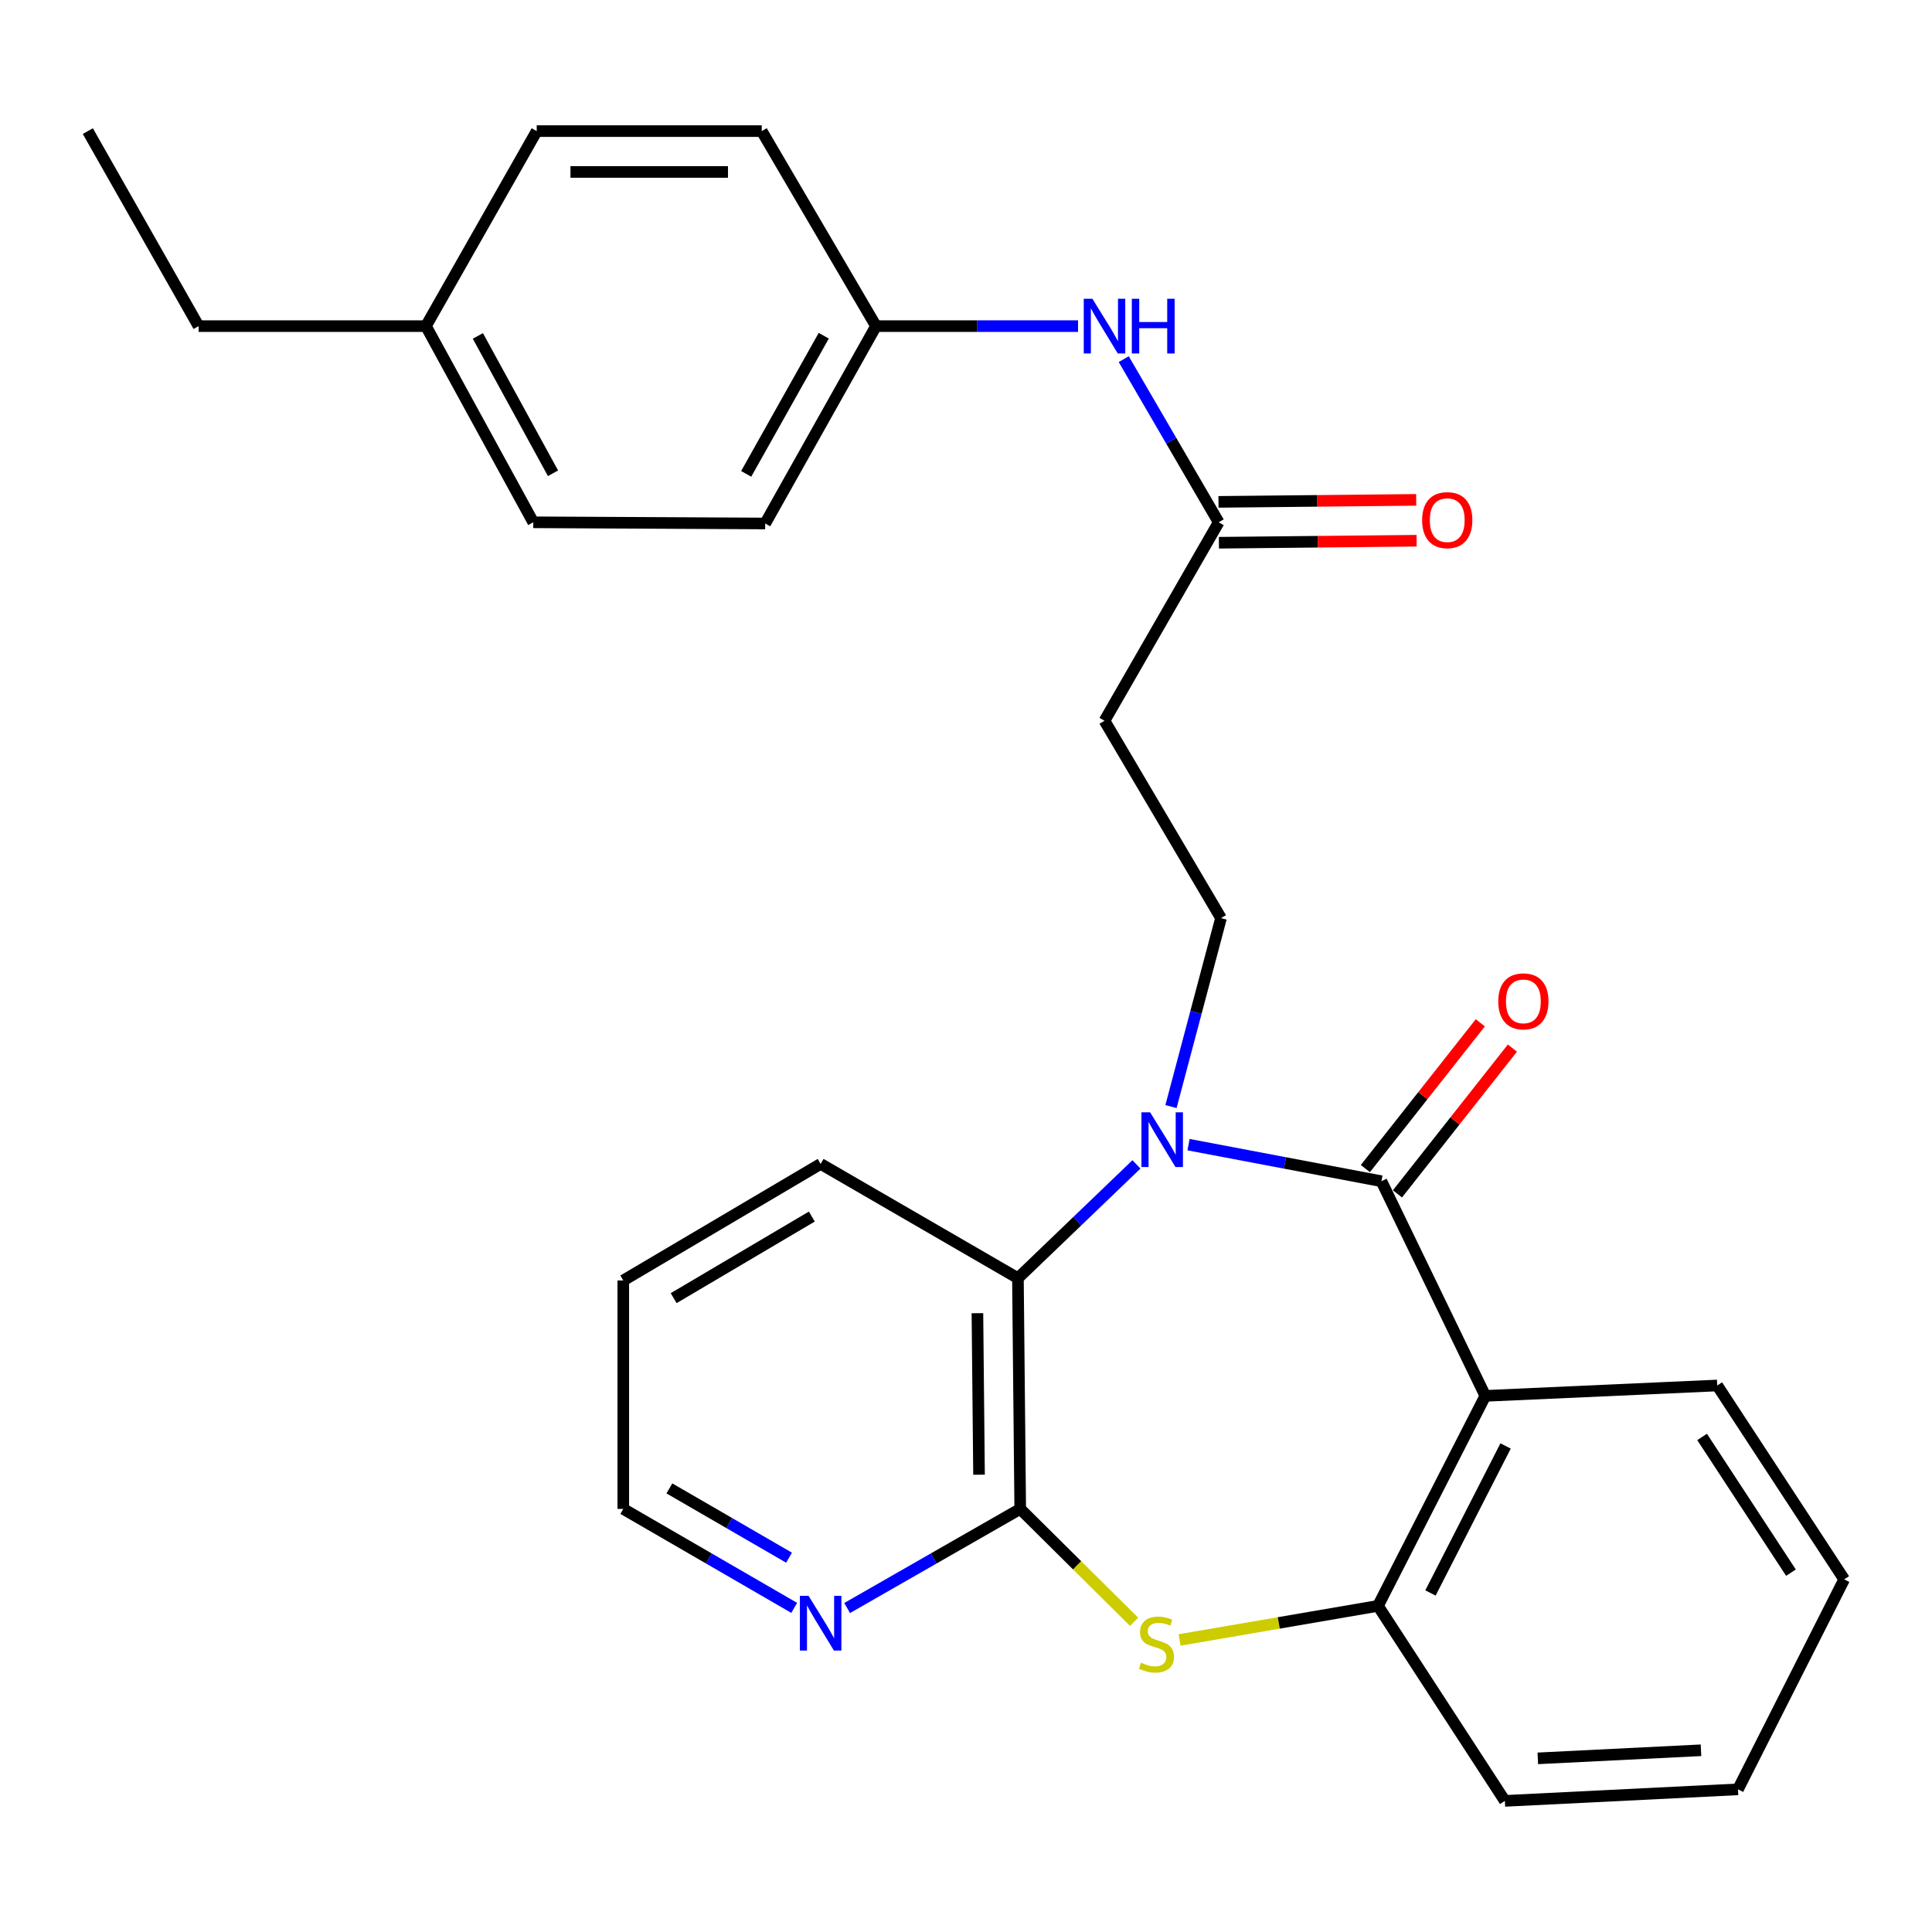 <?xml version='1.0' encoding='iso-8859-1'?>
<svg version='1.1' baseProfile='full'
              xmlns='http://www.w3.org/2000/svg'
                      xmlns:rdkit='http://www.rdkit.org/xml'
                      xmlns:xlink='http://www.w3.org/1999/xlink'
                  xml:space='preserve'
width='1000px' height='1000px' viewBox='0 0 1000 1000'>
<!-- END OF HEADER -->
<rect style='opacity:1.0;fill:#FFFFFF;stroke:none' width='1000' height='1000' x='0' y='0'> </rect>
<path class='bond-0' d='M 615.18,592.47 L 665.1,601.934' style='fill:none;fill-rule:evenodd;stroke:#0000FF;stroke-width:6px;stroke-linecap:butt;stroke-linejoin:miter;stroke-opacity:1' />
<path class='bond-0' d='M 665.1,601.934 L 715.019,611.398' style='fill:none;fill-rule:evenodd;stroke:#000000;stroke-width:6px;stroke-linecap:butt;stroke-linejoin:miter;stroke-opacity:1' />
<path class='bond-4' d='M 588.225,602.685 L 557.553,632.136' style='fill:none;fill-rule:evenodd;stroke:#0000FF;stroke-width:6px;stroke-linecap:butt;stroke-linejoin:miter;stroke-opacity:1' />
<path class='bond-4' d='M 557.553,632.136 L 526.88,661.587' style='fill:none;fill-rule:evenodd;stroke:#000000;stroke-width:6px;stroke-linecap:butt;stroke-linejoin:miter;stroke-opacity:1' />
<path class='bond-6' d='M 606.099,572.761 L 619.046,523.986' style='fill:none;fill-rule:evenodd;stroke:#0000FF;stroke-width:6px;stroke-linecap:butt;stroke-linejoin:miter;stroke-opacity:1' />
<path class='bond-6' d='M 619.046,523.986 L 631.993,475.211' style='fill:none;fill-rule:evenodd;stroke:#000000;stroke-width:6px;stroke-linecap:butt;stroke-linejoin:miter;stroke-opacity:1' />
<path class='bond-1' d='M 715.019,611.398 L 768.792,722.503' style='fill:none;fill-rule:evenodd;stroke:#000000;stroke-width:6px;stroke-linecap:butt;stroke-linejoin:miter;stroke-opacity:1' />
<path class='bond-10' d='M 723.322,617.945 L 753.07,580.22' style='fill:none;fill-rule:evenodd;stroke:#000000;stroke-width:6px;stroke-linecap:butt;stroke-linejoin:miter;stroke-opacity:1' />
<path class='bond-10' d='M 753.07,580.22 L 782.818,542.495' style='fill:none;fill-rule:evenodd;stroke:#FF0000;stroke-width:6px;stroke-linecap:butt;stroke-linejoin:miter;stroke-opacity:1' />
<path class='bond-10' d='M 706.716,604.851 L 736.465,567.126' style='fill:none;fill-rule:evenodd;stroke:#000000;stroke-width:6px;stroke-linecap:butt;stroke-linejoin:miter;stroke-opacity:1' />
<path class='bond-10' d='M 736.465,567.126 L 766.213,529.401' style='fill:none;fill-rule:evenodd;stroke:#FF0000;stroke-width:6px;stroke-linecap:butt;stroke-linejoin:miter;stroke-opacity:1' />
<path class='bond-5' d='M 768.792,722.503 L 713.245,831.199' style='fill:none;fill-rule:evenodd;stroke:#000000;stroke-width:6px;stroke-linecap:butt;stroke-linejoin:miter;stroke-opacity:1' />
<path class='bond-5' d='M 779.29,748.43 L 740.408,824.518' style='fill:none;fill-rule:evenodd;stroke:#000000;stroke-width:6px;stroke-linecap:butt;stroke-linejoin:miter;stroke-opacity:1' />
<path class='bond-14' d='M 768.792,722.503 L 888.837,717.122' style='fill:none;fill-rule:evenodd;stroke:#000000;stroke-width:6px;stroke-linecap:butt;stroke-linejoin:miter;stroke-opacity:1' />
<path class='bond-2' d='M 528.067,781.01 L 526.88,661.587' style='fill:none;fill-rule:evenodd;stroke:#000000;stroke-width:6px;stroke-linecap:butt;stroke-linejoin:miter;stroke-opacity:1' />
<path class='bond-2' d='M 506.743,763.307 L 505.912,679.711' style='fill:none;fill-rule:evenodd;stroke:#000000;stroke-width:6px;stroke-linecap:butt;stroke-linejoin:miter;stroke-opacity:1' />
<path class='bond-3' d='M 528.067,781.01 L 557.537,810.225' style='fill:none;fill-rule:evenodd;stroke:#000000;stroke-width:6px;stroke-linecap:butt;stroke-linejoin:miter;stroke-opacity:1' />
<path class='bond-3' d='M 557.537,810.225 L 587.007,839.439' style='fill:none;fill-rule:evenodd;stroke:#CCCC00;stroke-width:6px;stroke-linecap:butt;stroke-linejoin:miter;stroke-opacity:1' />
<path class='bond-9' d='M 528.067,781.01 L 483.273,806.659' style='fill:none;fill-rule:evenodd;stroke:#000000;stroke-width:6px;stroke-linecap:butt;stroke-linejoin:miter;stroke-opacity:1' />
<path class='bond-9' d='M 483.273,806.659 L 438.479,832.309' style='fill:none;fill-rule:evenodd;stroke:#0000FF;stroke-width:6px;stroke-linecap:butt;stroke-linejoin:miter;stroke-opacity:1' />
<path class='bond-28' d='M 610.558,848.841 L 661.902,840.02' style='fill:none;fill-rule:evenodd;stroke:#CCCC00;stroke-width:6px;stroke-linecap:butt;stroke-linejoin:miter;stroke-opacity:1' />
<path class='bond-28' d='M 661.902,840.02 L 713.245,831.199' style='fill:none;fill-rule:evenodd;stroke:#000000;stroke-width:6px;stroke-linecap:butt;stroke-linejoin:miter;stroke-opacity:1' />
<path class='bond-20' d='M 526.88,661.587 L 424.763,602.434' style='fill:none;fill-rule:evenodd;stroke:#000000;stroke-width:6px;stroke-linecap:butt;stroke-linejoin:miter;stroke-opacity:1' />
<path class='bond-21' d='M 713.245,831.199 L 778.919,932.141' style='fill:none;fill-rule:evenodd;stroke:#000000;stroke-width:6px;stroke-linecap:butt;stroke-linejoin:miter;stroke-opacity:1' />
<path class='bond-8' d='M 631.993,475.211 L 571.689,373.07' style='fill:none;fill-rule:evenodd;stroke:#000000;stroke-width:6px;stroke-linecap:butt;stroke-linejoin:miter;stroke-opacity:1' />
<path class='bond-7' d='M 630.795,270.342 L 571.689,373.07' style='fill:none;fill-rule:evenodd;stroke:#000000;stroke-width:6px;stroke-linecap:butt;stroke-linejoin:miter;stroke-opacity:1' />
<path class='bond-11' d='M 630.795,270.342 L 606.218,228.12' style='fill:none;fill-rule:evenodd;stroke:#000000;stroke-width:6px;stroke-linecap:butt;stroke-linejoin:miter;stroke-opacity:1' />
<path class='bond-11' d='M 606.218,228.12 L 581.641,185.898' style='fill:none;fill-rule:evenodd;stroke:#0000FF;stroke-width:6px;stroke-linecap:butt;stroke-linejoin:miter;stroke-opacity:1' />
<path class='bond-12' d='M 630.902,280.915 L 682.071,280.397' style='fill:none;fill-rule:evenodd;stroke:#000000;stroke-width:6px;stroke-linecap:butt;stroke-linejoin:miter;stroke-opacity:1' />
<path class='bond-12' d='M 682.071,280.397 L 733.239,279.879' style='fill:none;fill-rule:evenodd;stroke:#FF0000;stroke-width:6px;stroke-linecap:butt;stroke-linejoin:miter;stroke-opacity:1' />
<path class='bond-12' d='M 630.688,259.769 L 681.856,259.251' style='fill:none;fill-rule:evenodd;stroke:#000000;stroke-width:6px;stroke-linecap:butt;stroke-linejoin:miter;stroke-opacity:1' />
<path class='bond-12' d='M 681.856,259.251 L 733.025,258.733' style='fill:none;fill-rule:evenodd;stroke:#FF0000;stroke-width:6px;stroke-linecap:butt;stroke-linejoin:miter;stroke-opacity:1' />
<path class='bond-29' d='M 411.072,832.235 L 366.842,806.622' style='fill:none;fill-rule:evenodd;stroke:#0000FF;stroke-width:6px;stroke-linecap:butt;stroke-linejoin:miter;stroke-opacity:1' />
<path class='bond-29' d='M 366.842,806.622 L 322.611,781.01' style='fill:none;fill-rule:evenodd;stroke:#000000;stroke-width:6px;stroke-linecap:butt;stroke-linejoin:miter;stroke-opacity:1' />
<path class='bond-29' d='M 408.4,806.251 L 377.439,788.322' style='fill:none;fill-rule:evenodd;stroke:#0000FF;stroke-width:6px;stroke-linecap:butt;stroke-linejoin:miter;stroke-opacity:1' />
<path class='bond-29' d='M 377.439,788.322 L 346.477,770.393' style='fill:none;fill-rule:evenodd;stroke:#000000;stroke-width:6px;stroke-linecap:butt;stroke-linejoin:miter;stroke-opacity:1' />
<path class='bond-13' d='M 557.992,168.801 L 505.705,168.801' style='fill:none;fill-rule:evenodd;stroke:#0000FF;stroke-width:6px;stroke-linecap:butt;stroke-linejoin:miter;stroke-opacity:1' />
<path class='bond-13' d='M 505.705,168.801 L 453.418,168.801' style='fill:none;fill-rule:evenodd;stroke:#000000;stroke-width:6px;stroke-linecap:butt;stroke-linejoin:miter;stroke-opacity:1' />
<path class='bond-16' d='M 453.418,168.801 L 394.276,67.859' style='fill:none;fill-rule:evenodd;stroke:#000000;stroke-width:6px;stroke-linecap:butt;stroke-linejoin:miter;stroke-opacity:1' />
<path class='bond-17' d='M 453.418,168.801 L 396.062,270.953' style='fill:none;fill-rule:evenodd;stroke:#000000;stroke-width:6px;stroke-linecap:butt;stroke-linejoin:miter;stroke-opacity:1' />
<path class='bond-17' d='M 426.375,173.771 L 386.226,245.277' style='fill:none;fill-rule:evenodd;stroke:#000000;stroke-width:6px;stroke-linecap:butt;stroke-linejoin:miter;stroke-opacity:1' />
<path class='bond-25' d='M 888.837,717.122 L 954.545,817.477' style='fill:none;fill-rule:evenodd;stroke:#000000;stroke-width:6px;stroke-linecap:butt;stroke-linejoin:miter;stroke-opacity:1' />
<path class='bond-25' d='M 881.001,743.759 L 926.997,814.008' style='fill:none;fill-rule:evenodd;stroke:#000000;stroke-width:6px;stroke-linecap:butt;stroke-linejoin:miter;stroke-opacity:1' />
<path class='bond-15' d='M 220.459,168.801 L 276.017,270.342' style='fill:none;fill-rule:evenodd;stroke:#000000;stroke-width:6px;stroke-linecap:butt;stroke-linejoin:miter;stroke-opacity:1' />
<path class='bond-15' d='M 247.344,173.882 L 286.235,244.961' style='fill:none;fill-rule:evenodd;stroke:#000000;stroke-width:6px;stroke-linecap:butt;stroke-linejoin:miter;stroke-opacity:1' />
<path class='bond-23' d='M 220.459,168.801 L 102.787,168.801' style='fill:none;fill-rule:evenodd;stroke:#000000;stroke-width:6px;stroke-linecap:butt;stroke-linejoin:miter;stroke-opacity:1' />
<path class='bond-31' d='M 220.459,168.801 L 277.803,67.859' style='fill:none;fill-rule:evenodd;stroke:#000000;stroke-width:6px;stroke-linecap:butt;stroke-linejoin:miter;stroke-opacity:1' />
<path class='bond-18' d='M 394.276,67.859 L 277.803,67.859' style='fill:none;fill-rule:evenodd;stroke:#000000;stroke-width:6px;stroke-linecap:butt;stroke-linejoin:miter;stroke-opacity:1' />
<path class='bond-18' d='M 376.805,89.006 L 295.274,89.006' style='fill:none;fill-rule:evenodd;stroke:#000000;stroke-width:6px;stroke-linecap:butt;stroke-linejoin:miter;stroke-opacity:1' />
<path class='bond-19' d='M 396.062,270.953 L 276.017,270.342' style='fill:none;fill-rule:evenodd;stroke:#000000;stroke-width:6px;stroke-linecap:butt;stroke-linejoin:miter;stroke-opacity:1' />
<path class='bond-24' d='M 424.763,602.434 L 322.611,662.762' style='fill:none;fill-rule:evenodd;stroke:#000000;stroke-width:6px;stroke-linecap:butt;stroke-linejoin:miter;stroke-opacity:1' />
<path class='bond-24' d='M 420.194,629.692 L 348.687,671.922' style='fill:none;fill-rule:evenodd;stroke:#000000;stroke-width:6px;stroke-linecap:butt;stroke-linejoin:miter;stroke-opacity:1' />
<path class='bond-30' d='M 778.919,932.141 L 899.575,926.161' style='fill:none;fill-rule:evenodd;stroke:#000000;stroke-width:6px;stroke-linecap:butt;stroke-linejoin:miter;stroke-opacity:1' />
<path class='bond-30' d='M 795.97,910.123 L 880.429,905.937' style='fill:none;fill-rule:evenodd;stroke:#000000;stroke-width:6px;stroke-linecap:butt;stroke-linejoin:miter;stroke-opacity:1' />
<path class='bond-22' d='M 322.611,781.01 L 322.611,662.762' style='fill:none;fill-rule:evenodd;stroke:#000000;stroke-width:6px;stroke-linecap:butt;stroke-linejoin:miter;stroke-opacity:1' />
<path class='bond-27' d='M 102.787,168.801 L 45.455,67.859' style='fill:none;fill-rule:evenodd;stroke:#000000;stroke-width:6px;stroke-linecap:butt;stroke-linejoin:miter;stroke-opacity:1' />
<path class='bond-26' d='M 954.545,817.477 L 899.575,926.161' style='fill:none;fill-rule:evenodd;stroke:#000000;stroke-width:6px;stroke-linecap:butt;stroke-linejoin:miter;stroke-opacity:1' />
<path  class='atom-0' d='M 595.293 575.727
L 604.573 590.727
Q 605.493 592.207, 606.973 594.887
Q 608.453 597.567, 608.533 597.727
L 608.533 575.727
L 612.293 575.727
L 612.293 604.047
L 608.413 604.047
L 598.453 587.647
Q 597.293 585.727, 596.053 583.527
Q 594.853 581.327, 594.493 580.647
L 594.493 604.047
L 590.813 604.047
L 590.813 575.727
L 595.293 575.727
' fill='#0000FF'/>
<path  class='atom-4' d='M 590.569 860.621
Q 590.889 860.741, 592.209 861.301
Q 593.529 861.861, 594.969 862.221
Q 596.449 862.541, 597.889 862.541
Q 600.569 862.541, 602.129 861.261
Q 603.689 859.941, 603.689 857.661
Q 603.689 856.101, 602.889 855.141
Q 602.129 854.181, 600.929 853.661
Q 599.729 853.141, 597.729 852.541
Q 595.209 851.781, 593.689 851.061
Q 592.209 850.341, 591.129 848.821
Q 590.089 847.301, 590.089 844.741
Q 590.089 841.181, 592.489 838.981
Q 594.929 836.781, 599.729 836.781
Q 603.009 836.781, 606.729 838.341
L 605.809 841.421
Q 602.409 840.021, 599.849 840.021
Q 597.089 840.021, 595.569 841.181
Q 594.049 842.301, 594.089 844.261
Q 594.089 845.781, 594.849 846.701
Q 595.649 847.621, 596.769 848.141
Q 597.929 848.661, 599.849 849.261
Q 602.409 850.061, 603.929 850.861
Q 605.449 851.661, 606.529 853.301
Q 607.649 854.901, 607.649 857.661
Q 607.649 861.581, 605.009 863.701
Q 602.409 865.781, 598.049 865.781
Q 595.529 865.781, 593.609 865.221
Q 591.729 864.701, 589.489 863.781
L 590.569 860.621
' fill='#CCCC00'/>
<path  class='atom-10' d='M 418.503 826.003
L 427.783 841.003
Q 428.703 842.483, 430.183 845.163
Q 431.663 847.843, 431.743 848.003
L 431.743 826.003
L 435.503 826.003
L 435.503 854.323
L 431.623 854.323
L 421.663 837.923
Q 420.503 836.003, 419.263 833.803
Q 418.063 831.603, 417.703 830.923
L 417.703 854.323
L 414.023 854.323
L 414.023 826.003
L 418.503 826.003
' fill='#0000FF'/>
<path  class='atom-11' d='M 775.494 518.302
Q 775.494 511.502, 778.854 507.702
Q 782.214 503.902, 788.494 503.902
Q 794.774 503.902, 798.134 507.702
Q 801.494 511.502, 801.494 518.302
Q 801.494 525.182, 798.094 529.102
Q 794.694 532.982, 788.494 532.982
Q 782.254 532.982, 778.854 529.102
Q 775.494 525.222, 775.494 518.302
M 788.494 529.782
Q 792.814 529.782, 795.134 526.902
Q 797.494 523.982, 797.494 518.302
Q 797.494 512.742, 795.134 509.942
Q 792.814 507.102, 788.494 507.102
Q 784.174 507.102, 781.814 509.902
Q 779.494 512.702, 779.494 518.302
Q 779.494 524.022, 781.814 526.902
Q 784.174 529.782, 788.494 529.782
' fill='#FF0000'/>
<path  class='atom-12' d='M 565.429 154.641
L 574.709 169.641
Q 575.629 171.121, 577.109 173.801
Q 578.589 176.481, 578.669 176.641
L 578.669 154.641
L 582.429 154.641
L 582.429 182.961
L 578.549 182.961
L 568.589 166.561
Q 567.429 164.641, 566.189 162.441
Q 564.989 160.241, 564.629 159.561
L 564.629 182.961
L 560.949 182.961
L 560.949 154.641
L 565.429 154.641
' fill='#0000FF'/>
<path  class='atom-12' d='M 585.829 154.641
L 589.669 154.641
L 589.669 166.681
L 604.149 166.681
L 604.149 154.641
L 607.989 154.641
L 607.989 182.961
L 604.149 182.961
L 604.149 169.881
L 589.669 169.881
L 589.669 182.961
L 585.829 182.961
L 585.829 154.641
' fill='#0000FF'/>
<path  class='atom-13' d='M 736.089 269.224
Q 736.089 262.424, 739.449 258.624
Q 742.809 254.824, 749.089 254.824
Q 755.369 254.824, 758.729 258.624
Q 762.089 262.424, 762.089 269.224
Q 762.089 276.104, 758.689 280.024
Q 755.289 283.904, 749.089 283.904
Q 742.849 283.904, 739.449 280.024
Q 736.089 276.144, 736.089 269.224
M 749.089 280.704
Q 753.409 280.704, 755.729 277.824
Q 758.089 274.904, 758.089 269.224
Q 758.089 263.664, 755.729 260.864
Q 753.409 258.024, 749.089 258.024
Q 744.769 258.024, 742.409 260.824
Q 740.089 263.624, 740.089 269.224
Q 740.089 274.944, 742.409 277.824
Q 744.769 280.704, 749.089 280.704
' fill='#FF0000'/>
</svg>
